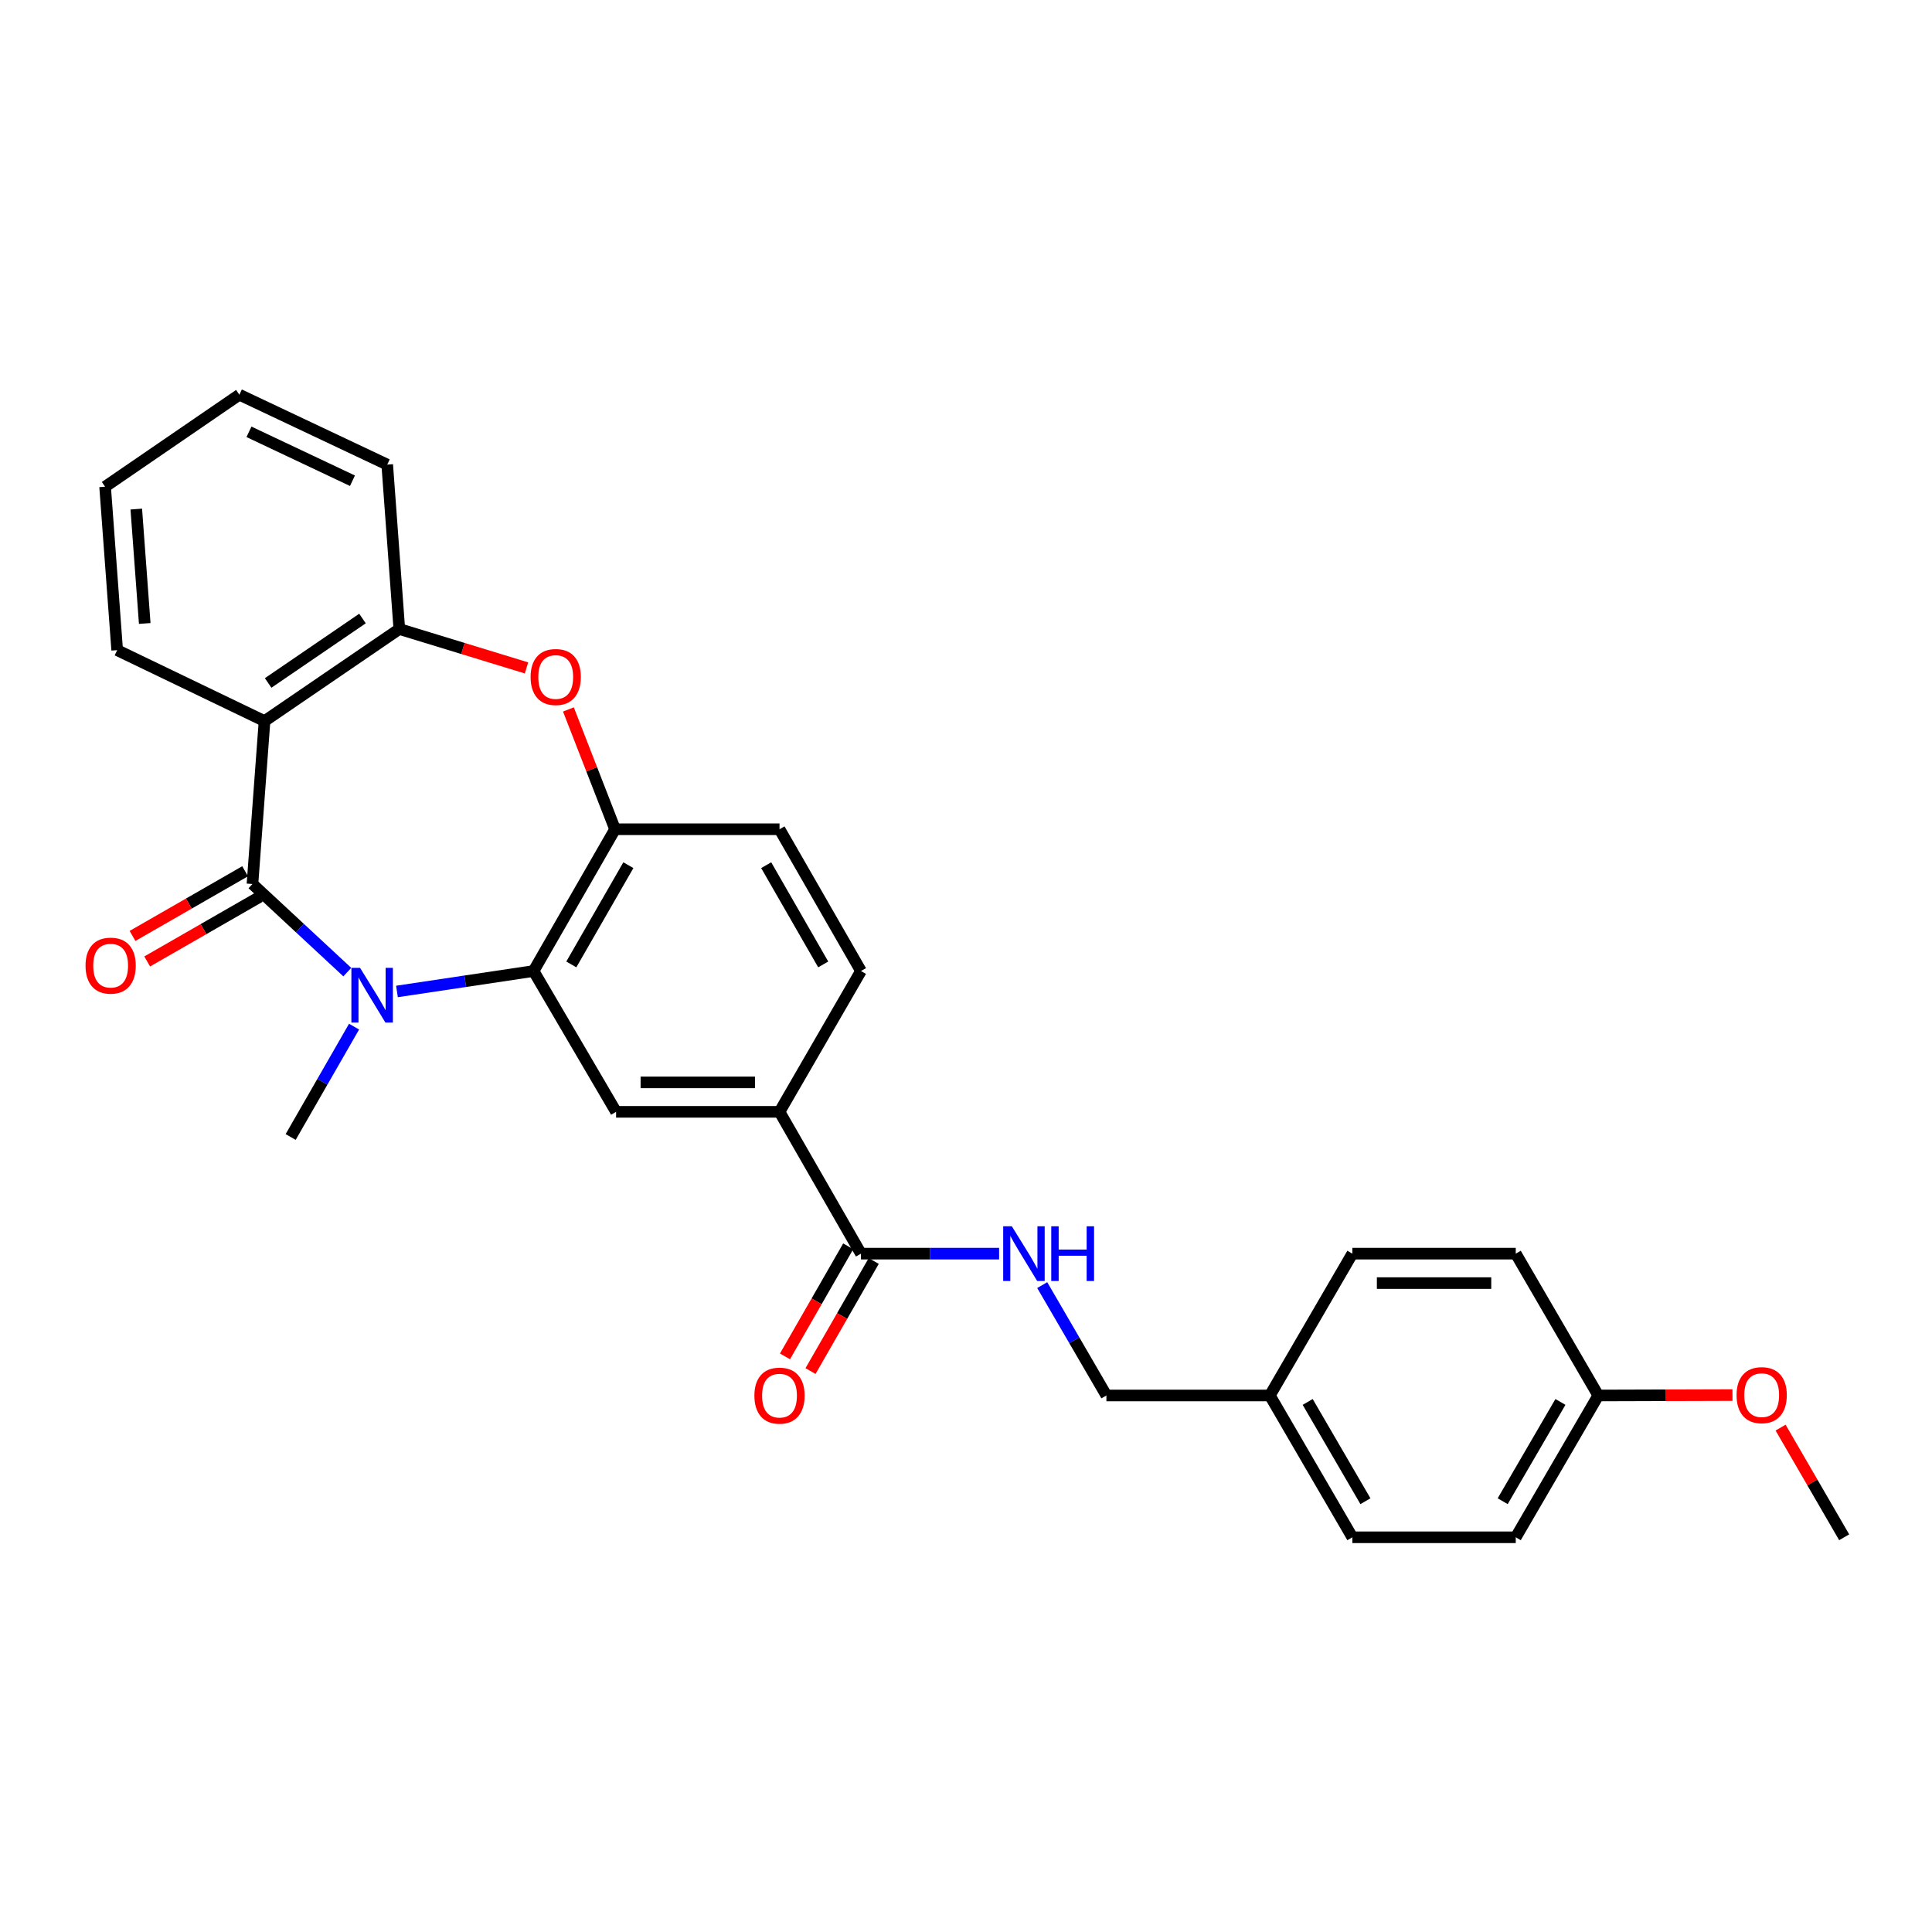<?xml version='1.0' encoding='iso-8859-1'?>
<svg version='1.1' baseProfile='full'
              xmlns='http://www.w3.org/2000/svg'
                      xmlns:rdkit='http://www.rdkit.org/xml'
                      xmlns:xlink='http://www.w3.org/1999/xlink'
                  xml:space='preserve'
width='1000px' height='1000px' viewBox='0 0 1000 1000'>
<!-- END OF HEADER -->
<rect style='opacity:1.0;fill:#FFFFFF;stroke:none' width='1000' height='1000' x='0' y='0'> </rect>
<path class='bond-0' d='M 130.673,457.566 L 155.218,480.367' style='fill:none;fill-rule:evenodd;stroke:#000000;stroke-width:6px;stroke-linecap:butt;stroke-linejoin:miter;stroke-opacity:1' />
<path class='bond-0' d='M 155.218,480.367 L 179.764,503.167' style='fill:none;fill-rule:evenodd;stroke:#0000FF;stroke-width:6px;stroke-linecap:butt;stroke-linejoin:miter;stroke-opacity:1' />
<path class='bond-1' d='M 130.673,457.566 L 136.922,373.232' style='fill:none;fill-rule:evenodd;stroke:#000000;stroke-width:6px;stroke-linecap:butt;stroke-linejoin:miter;stroke-opacity:1' />
<path class='bond-10' d='M 126.877,450.958 L 97.734,467.698' style='fill:none;fill-rule:evenodd;stroke:#000000;stroke-width:6px;stroke-linecap:butt;stroke-linejoin:miter;stroke-opacity:1' />
<path class='bond-10' d='M 97.734,467.698 L 68.591,484.437' style='fill:none;fill-rule:evenodd;stroke:#FF0000;stroke-width:6px;stroke-linecap:butt;stroke-linejoin:miter;stroke-opacity:1' />
<path class='bond-10' d='M 134.469,464.175 L 105.326,480.915' style='fill:none;fill-rule:evenodd;stroke:#000000;stroke-width:6px;stroke-linecap:butt;stroke-linejoin:miter;stroke-opacity:1' />
<path class='bond-10' d='M 105.326,480.915 L 76.184,497.655' style='fill:none;fill-rule:evenodd;stroke:#FF0000;stroke-width:6px;stroke-linecap:butt;stroke-linejoin:miter;stroke-opacity:1' />
<path class='bond-2' d='M 205.469,513.183 L 240.821,507.892' style='fill:none;fill-rule:evenodd;stroke:#0000FF;stroke-width:6px;stroke-linecap:butt;stroke-linejoin:miter;stroke-opacity:1' />
<path class='bond-2' d='M 240.821,507.892 L 276.172,502.6' style='fill:none;fill-rule:evenodd;stroke:#000000;stroke-width:6px;stroke-linecap:butt;stroke-linejoin:miter;stroke-opacity:1' />
<path class='bond-14' d='M 183.266,531.383 L 166.856,559.946' style='fill:none;fill-rule:evenodd;stroke:#0000FF;stroke-width:6px;stroke-linecap:butt;stroke-linejoin:miter;stroke-opacity:1' />
<path class='bond-14' d='M 166.856,559.946 L 150.446,588.509' style='fill:none;fill-rule:evenodd;stroke:#000000;stroke-width:6px;stroke-linecap:butt;stroke-linejoin:miter;stroke-opacity:1' />
<path class='bond-5' d='M 136.922,373.232 L 206.683,325.582' style='fill:none;fill-rule:evenodd;stroke:#000000;stroke-width:6px;stroke-linecap:butt;stroke-linejoin:miter;stroke-opacity:1' />
<path class='bond-5' d='M 138.789,353.498 L 187.621,320.143' style='fill:none;fill-rule:evenodd;stroke:#000000;stroke-width:6px;stroke-linecap:butt;stroke-linejoin:miter;stroke-opacity:1' />
<path class='bond-17' d='M 136.922,373.232 L 60.65,336.523' style='fill:none;fill-rule:evenodd;stroke:#000000;stroke-width:6px;stroke-linecap:butt;stroke-linejoin:miter;stroke-opacity:1' />
<path class='bond-4' d='M 276.172,502.6 L 318.352,429.215' style='fill:none;fill-rule:evenodd;stroke:#000000;stroke-width:6px;stroke-linecap:butt;stroke-linejoin:miter;stroke-opacity:1' />
<path class='bond-4' d='M 295.714,499.188 L 325.24,447.818' style='fill:none;fill-rule:evenodd;stroke:#000000;stroke-width:6px;stroke-linecap:butt;stroke-linejoin:miter;stroke-opacity:1' />
<path class='bond-6' d='M 276.172,502.6 L 318.886,575.485' style='fill:none;fill-rule:evenodd;stroke:#000000;stroke-width:6px;stroke-linecap:butt;stroke-linejoin:miter;stroke-opacity:1' />
<path class='bond-3' d='M 272.522,345.712 L 239.602,335.647' style='fill:none;fill-rule:evenodd;stroke:#FF0000;stroke-width:6px;stroke-linecap:butt;stroke-linejoin:miter;stroke-opacity:1' />
<path class='bond-3' d='M 239.602,335.647 L 206.683,325.582' style='fill:none;fill-rule:evenodd;stroke:#000000;stroke-width:6px;stroke-linecap:butt;stroke-linejoin:miter;stroke-opacity:1' />
<path class='bond-28' d='M 294.209,367.211 L 306.281,398.213' style='fill:none;fill-rule:evenodd;stroke:#FF0000;stroke-width:6px;stroke-linecap:butt;stroke-linejoin:miter;stroke-opacity:1' />
<path class='bond-28' d='M 306.281,398.213 L 318.352,429.215' style='fill:none;fill-rule:evenodd;stroke:#000000;stroke-width:6px;stroke-linecap:butt;stroke-linejoin:miter;stroke-opacity:1' />
<path class='bond-11' d='M 318.352,429.215 L 403.474,429.215' style='fill:none;fill-rule:evenodd;stroke:#000000;stroke-width:6px;stroke-linecap:butt;stroke-linejoin:miter;stroke-opacity:1' />
<path class='bond-23' d='M 206.683,325.582 L 200.425,240.477' style='fill:none;fill-rule:evenodd;stroke:#000000;stroke-width:6px;stroke-linecap:butt;stroke-linejoin:miter;stroke-opacity:1' />
<path class='bond-8' d='M 318.886,575.485 L 403.474,575.485' style='fill:none;fill-rule:evenodd;stroke:#000000;stroke-width:6px;stroke-linecap:butt;stroke-linejoin:miter;stroke-opacity:1' />
<path class='bond-8' d='M 331.574,560.242 L 390.785,560.242' style='fill:none;fill-rule:evenodd;stroke:#000000;stroke-width:6px;stroke-linecap:butt;stroke-linejoin:miter;stroke-opacity:1' />
<path class='bond-7' d='M 445.636,648.887 L 403.474,575.485' style='fill:none;fill-rule:evenodd;stroke:#000000;stroke-width:6px;stroke-linecap:butt;stroke-linejoin:miter;stroke-opacity:1' />
<path class='bond-9' d='M 445.636,648.887 L 481.388,648.887' style='fill:none;fill-rule:evenodd;stroke:#000000;stroke-width:6px;stroke-linecap:butt;stroke-linejoin:miter;stroke-opacity:1' />
<path class='bond-9' d='M 481.388,648.887 L 517.139,648.887' style='fill:none;fill-rule:evenodd;stroke:#0000FF;stroke-width:6px;stroke-linecap:butt;stroke-linejoin:miter;stroke-opacity:1' />
<path class='bond-12' d='M 439.028,645.091 L 422.666,673.578' style='fill:none;fill-rule:evenodd;stroke:#000000;stroke-width:6px;stroke-linecap:butt;stroke-linejoin:miter;stroke-opacity:1' />
<path class='bond-12' d='M 422.666,673.578 L 406.305,702.065' style='fill:none;fill-rule:evenodd;stroke:#FF0000;stroke-width:6px;stroke-linecap:butt;stroke-linejoin:miter;stroke-opacity:1' />
<path class='bond-12' d='M 452.245,652.682 L 435.884,681.169' style='fill:none;fill-rule:evenodd;stroke:#000000;stroke-width:6px;stroke-linecap:butt;stroke-linejoin:miter;stroke-opacity:1' />
<path class='bond-12' d='M 435.884,681.169 L 419.523,709.656' style='fill:none;fill-rule:evenodd;stroke:#FF0000;stroke-width:6px;stroke-linecap:butt;stroke-linejoin:miter;stroke-opacity:1' />
<path class='bond-13' d='M 403.474,575.485 L 445.636,502.6' style='fill:none;fill-rule:evenodd;stroke:#000000;stroke-width:6px;stroke-linecap:butt;stroke-linejoin:miter;stroke-opacity:1' />
<path class='bond-15' d='M 539.456,665.17 L 556.066,693.733' style='fill:none;fill-rule:evenodd;stroke:#0000FF;stroke-width:6px;stroke-linecap:butt;stroke-linejoin:miter;stroke-opacity:1' />
<path class='bond-15' d='M 556.066,693.733 L 572.675,722.297' style='fill:none;fill-rule:evenodd;stroke:#000000;stroke-width:6px;stroke-linecap:butt;stroke-linejoin:miter;stroke-opacity:1' />
<path class='bond-30' d='M 403.474,429.215 L 445.636,502.6' style='fill:none;fill-rule:evenodd;stroke:#000000;stroke-width:6px;stroke-linecap:butt;stroke-linejoin:miter;stroke-opacity:1' />
<path class='bond-30' d='M 396.582,447.816 L 426.096,499.185' style='fill:none;fill-rule:evenodd;stroke:#000000;stroke-width:6px;stroke-linecap:butt;stroke-linejoin:miter;stroke-opacity:1' />
<path class='bond-16' d='M 572.675,722.297 L 657.272,722.297' style='fill:none;fill-rule:evenodd;stroke:#000000;stroke-width:6px;stroke-linecap:butt;stroke-linejoin:miter;stroke-opacity:1' />
<path class='bond-19' d='M 657.272,722.297 L 699.977,648.887' style='fill:none;fill-rule:evenodd;stroke:#000000;stroke-width:6px;stroke-linecap:butt;stroke-linejoin:miter;stroke-opacity:1' />
<path class='bond-20' d='M 657.272,722.297 L 699.977,795.699' style='fill:none;fill-rule:evenodd;stroke:#000000;stroke-width:6px;stroke-linecap:butt;stroke-linejoin:miter;stroke-opacity:1' />
<path class='bond-20' d='M 676.853,725.642 L 706.746,777.023' style='fill:none;fill-rule:evenodd;stroke:#000000;stroke-width:6px;stroke-linecap:butt;stroke-linejoin:miter;stroke-opacity:1' />
<path class='bond-26' d='M 60.65,336.523 L 54.401,251.926' style='fill:none;fill-rule:evenodd;stroke:#000000;stroke-width:6px;stroke-linecap:butt;stroke-linejoin:miter;stroke-opacity:1' />
<path class='bond-26' d='M 74.914,322.71 L 70.539,263.493' style='fill:none;fill-rule:evenodd;stroke:#000000;stroke-width:6px;stroke-linecap:butt;stroke-linejoin:miter;stroke-opacity:1' />
<path class='bond-18' d='M 827.261,722.297 L 784.556,795.699' style='fill:none;fill-rule:evenodd;stroke:#000000;stroke-width:6px;stroke-linecap:butt;stroke-linejoin:miter;stroke-opacity:1' />
<path class='bond-18' d='M 807.68,725.642 L 777.787,777.023' style='fill:none;fill-rule:evenodd;stroke:#000000;stroke-width:6px;stroke-linecap:butt;stroke-linejoin:miter;stroke-opacity:1' />
<path class='bond-24' d='M 827.261,722.297 L 861.994,722.192' style='fill:none;fill-rule:evenodd;stroke:#000000;stroke-width:6px;stroke-linecap:butt;stroke-linejoin:miter;stroke-opacity:1' />
<path class='bond-24' d='M 861.994,722.192 L 896.726,722.088' style='fill:none;fill-rule:evenodd;stroke:#FF0000;stroke-width:6px;stroke-linecap:butt;stroke-linejoin:miter;stroke-opacity:1' />
<path class='bond-31' d='M 827.261,722.297 L 784.556,648.887' style='fill:none;fill-rule:evenodd;stroke:#000000;stroke-width:6px;stroke-linecap:butt;stroke-linejoin:miter;stroke-opacity:1' />
<path class='bond-22' d='M 699.977,648.887 L 784.556,648.887' style='fill:none;fill-rule:evenodd;stroke:#000000;stroke-width:6px;stroke-linecap:butt;stroke-linejoin:miter;stroke-opacity:1' />
<path class='bond-22' d='M 712.664,664.129 L 771.869,664.129' style='fill:none;fill-rule:evenodd;stroke:#000000;stroke-width:6px;stroke-linecap:butt;stroke-linejoin:miter;stroke-opacity:1' />
<path class='bond-21' d='M 699.977,795.699 L 784.556,795.699' style='fill:none;fill-rule:evenodd;stroke:#000000;stroke-width:6px;stroke-linecap:butt;stroke-linejoin:miter;stroke-opacity:1' />
<path class='bond-29' d='M 200.425,240.477 L 123.898,204.301' style='fill:none;fill-rule:evenodd;stroke:#000000;stroke-width:6px;stroke-linecap:butt;stroke-linejoin:miter;stroke-opacity:1' />
<path class='bond-29' d='M 182.432,248.831 L 128.863,223.508' style='fill:none;fill-rule:evenodd;stroke:#000000;stroke-width:6px;stroke-linecap:butt;stroke-linejoin:miter;stroke-opacity:1' />
<path class='bond-25' d='M 921.632,738.931 L 938.089,767.315' style='fill:none;fill-rule:evenodd;stroke:#FF0000;stroke-width:6px;stroke-linecap:butt;stroke-linejoin:miter;stroke-opacity:1' />
<path class='bond-25' d='M 938.089,767.315 L 954.545,795.699' style='fill:none;fill-rule:evenodd;stroke:#000000;stroke-width:6px;stroke-linecap:butt;stroke-linejoin:miter;stroke-opacity:1' />
<path class='bond-27' d='M 54.401,251.926 L 123.898,204.301' style='fill:none;fill-rule:evenodd;stroke:#000000;stroke-width:6px;stroke-linecap:butt;stroke-linejoin:miter;stroke-opacity:1' />
<path  class='atom-1' d='M 186.357 500.947
L 195.637 515.947
Q 196.557 517.427, 198.037 520.107
Q 199.517 522.787, 199.597 522.947
L 199.597 500.947
L 203.357 500.947
L 203.357 529.267
L 199.477 529.267
L 189.517 512.867
Q 188.357 510.947, 187.117 508.747
Q 185.917 506.547, 185.557 505.867
L 185.557 529.267
L 181.877 529.267
L 181.877 500.947
L 186.357 500.947
' fill='#0000FF'/>
<path  class='atom-4' d='M 274.638 350.414
Q 274.638 343.614, 277.998 339.814
Q 281.358 336.014, 287.638 336.014
Q 293.918 336.014, 297.278 339.814
Q 300.638 343.614, 300.638 350.414
Q 300.638 357.294, 297.238 361.214
Q 293.838 365.094, 287.638 365.094
Q 281.398 365.094, 277.998 361.214
Q 274.638 357.334, 274.638 350.414
M 287.638 361.894
Q 291.958 361.894, 294.278 359.014
Q 296.638 356.094, 296.638 350.414
Q 296.638 344.854, 294.278 342.054
Q 291.958 339.214, 287.638 339.214
Q 283.318 339.214, 280.958 342.014
Q 278.638 344.814, 278.638 350.414
Q 278.638 356.134, 280.958 359.014
Q 283.318 361.894, 287.638 361.894
' fill='#FF0000'/>
<path  class='atom-10' d='M 523.727 634.727
L 533.007 649.727
Q 533.927 651.207, 535.407 653.887
Q 536.887 656.567, 536.967 656.727
L 536.967 634.727
L 540.727 634.727
L 540.727 663.047
L 536.847 663.047
L 526.887 646.647
Q 525.727 644.727, 524.487 642.527
Q 523.287 640.327, 522.927 639.647
L 522.927 663.047
L 519.247 663.047
L 519.247 634.727
L 523.727 634.727
' fill='#0000FF'/>
<path  class='atom-10' d='M 544.127 634.727
L 547.967 634.727
L 547.967 646.767
L 562.447 646.767
L 562.447 634.727
L 566.287 634.727
L 566.287 663.047
L 562.447 663.047
L 562.447 649.967
L 547.967 649.967
L 547.967 663.047
L 544.127 663.047
L 544.127 634.727
' fill='#0000FF'/>
<path  class='atom-11' d='M 44.271 499.809
Q 44.271 493.009, 47.631 489.209
Q 50.991 485.409, 57.271 485.409
Q 63.551 485.409, 66.911 489.209
Q 70.271 493.009, 70.271 499.809
Q 70.271 506.689, 66.871 510.609
Q 63.471 514.489, 57.271 514.489
Q 51.031 514.489, 47.631 510.609
Q 44.271 506.729, 44.271 499.809
M 57.271 511.289
Q 61.591 511.289, 63.911 508.409
Q 66.271 505.489, 66.271 499.809
Q 66.271 494.249, 63.911 491.449
Q 61.591 488.609, 57.271 488.609
Q 52.951 488.609, 50.591 491.409
Q 48.271 494.209, 48.271 499.809
Q 48.271 505.529, 50.591 508.409
Q 52.951 511.289, 57.271 511.289
' fill='#FF0000'/>
<path  class='atom-13' d='M 390.474 722.377
Q 390.474 715.577, 393.834 711.777
Q 397.194 707.977, 403.474 707.977
Q 409.754 707.977, 413.114 711.777
Q 416.474 715.577, 416.474 722.377
Q 416.474 729.257, 413.074 733.177
Q 409.674 737.057, 403.474 737.057
Q 397.234 737.057, 393.834 733.177
Q 390.474 729.297, 390.474 722.377
M 403.474 733.857
Q 407.794 733.857, 410.114 730.977
Q 412.474 728.057, 412.474 722.377
Q 412.474 716.817, 410.114 714.017
Q 407.794 711.177, 403.474 711.177
Q 399.154 711.177, 396.794 713.977
Q 394.474 716.777, 394.474 722.377
Q 394.474 728.097, 396.794 730.977
Q 399.154 733.857, 403.474 733.857
' fill='#FF0000'/>
<path  class='atom-25' d='M 898.841 722.123
Q 898.841 715.323, 902.201 711.523
Q 905.561 707.723, 911.841 707.723
Q 918.121 707.723, 921.481 711.523
Q 924.841 715.323, 924.841 722.123
Q 924.841 729.003, 921.441 732.923
Q 918.041 736.803, 911.841 736.803
Q 905.601 736.803, 902.201 732.923
Q 898.841 729.043, 898.841 722.123
M 911.841 733.603
Q 916.161 733.603, 918.481 730.723
Q 920.841 727.803, 920.841 722.123
Q 920.841 716.563, 918.481 713.763
Q 916.161 710.923, 911.841 710.923
Q 907.521 710.923, 905.161 713.723
Q 902.841 716.523, 902.841 722.123
Q 902.841 727.843, 905.161 730.723
Q 907.521 733.603, 911.841 733.603
' fill='#FF0000'/>
</svg>
